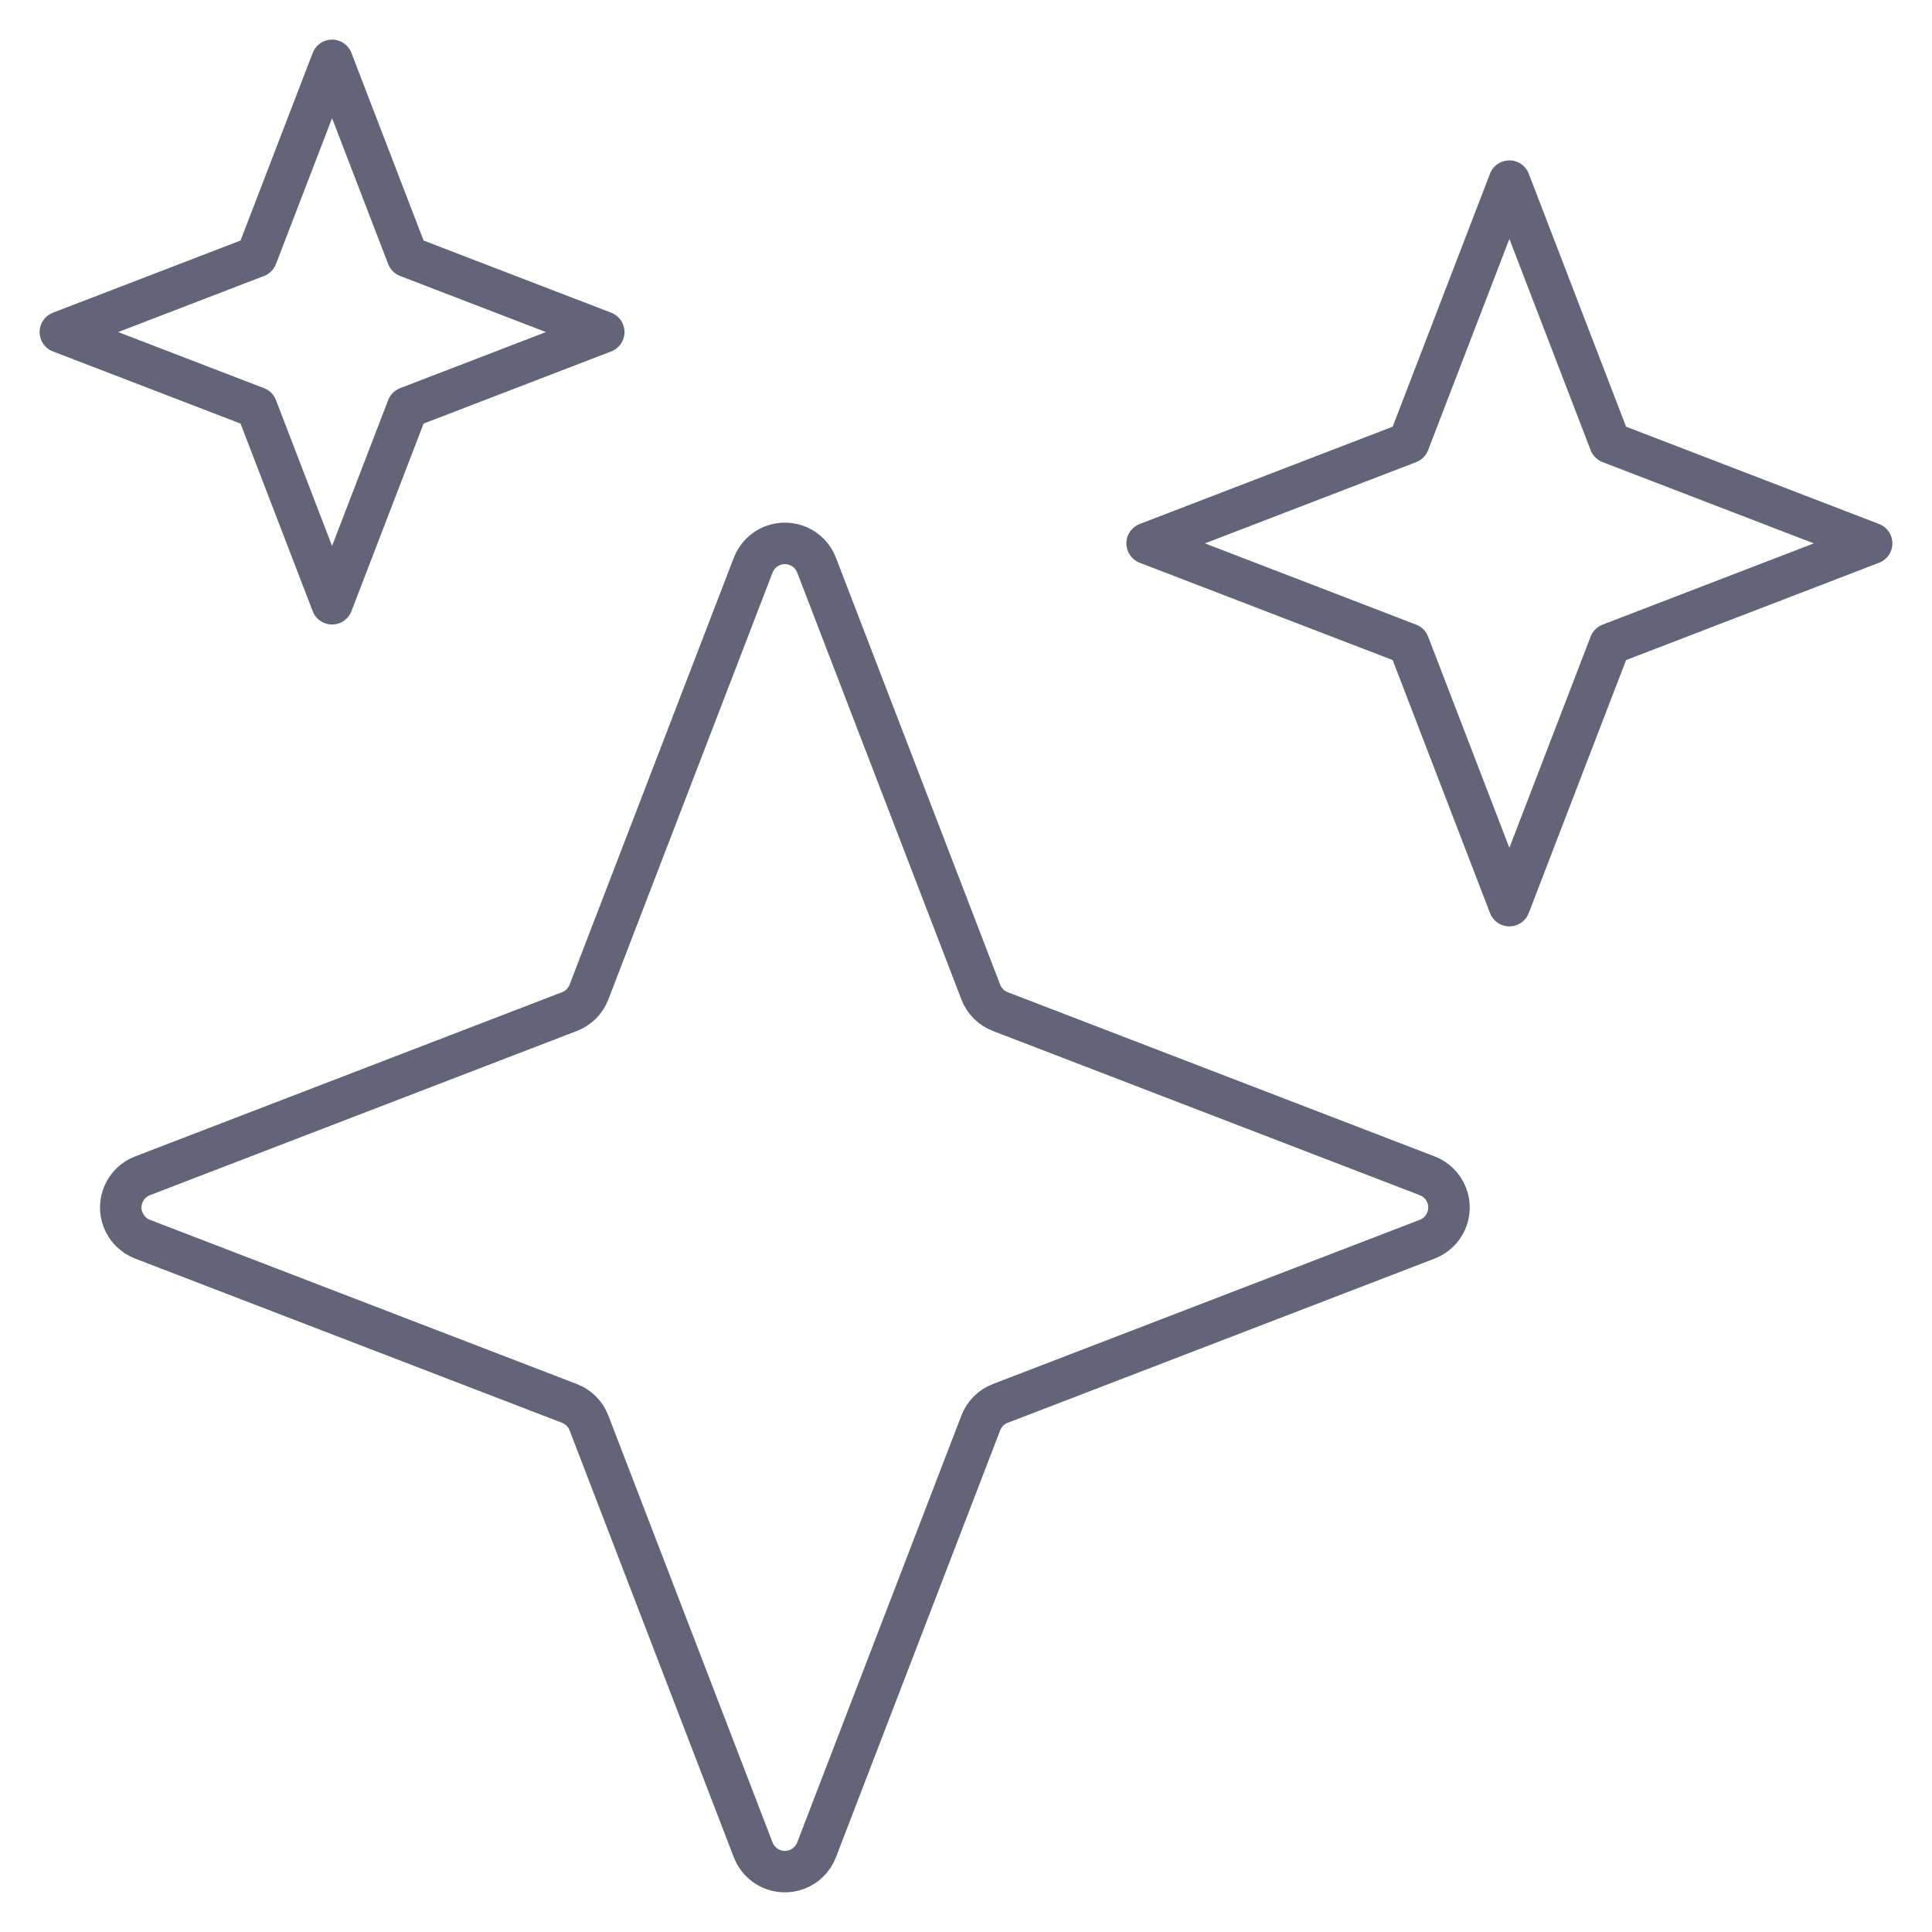 <?xml version="1.0" encoding="UTF-8"?>
<svg id="_レイヤー_1" data-name="レイヤー 1" xmlns="http://www.w3.org/2000/svg" viewBox="0 0 512 512">
  <defs>
    <style>
      .cls-1 {
        fill: none;
        stroke: #646478;
        stroke-linecap: round;
        stroke-linejoin: round;
        stroke-width: 11px;
      }
    </style>
  </defs>
  <path class="cls-1" d="M259.92,262.91l-43.52-113.14c-1.78-4.64-6.99-6.95-11.63-5.17-2.38.91-4.25,2.79-5.17,5.17l-43.52,113.14c-.91,2.38-2.79,4.26-5.17,5.17l-113.14,43.52c-4.64,1.78-6.95,6.99-5.17,11.63.91,2.38,2.79,4.25,5.17,5.17l113.14,43.52c2.38.91,4.26,2.79,5.17,5.17l43.52,113.14c1.78,4.64,6.99,6.95,11.63,5.17,2.38-.91,4.25-2.79,5.17-5.17l43.52-113.14c.91-2.38,2.79-4.26,5.17-5.17l113.14-43.52c4.64-1.78,6.95-6.99,5.17-11.63-.91-2.38-2.79-4.25-5.17-5.17l-113.14-43.52c-2.38-.91-4.26-2.79-5.17-5.17h0ZM108,68l-20-52-20,52-52,20,52,20,20,52,20-52,52-20-52-20ZM426.67,117.33l-26.67-69.33-26.67,69.33-69.33,26.67,69.33,26.67,26.67,69.33,26.67-69.33,69.33-26.67-69.33-26.67h0Z"/>
</svg>